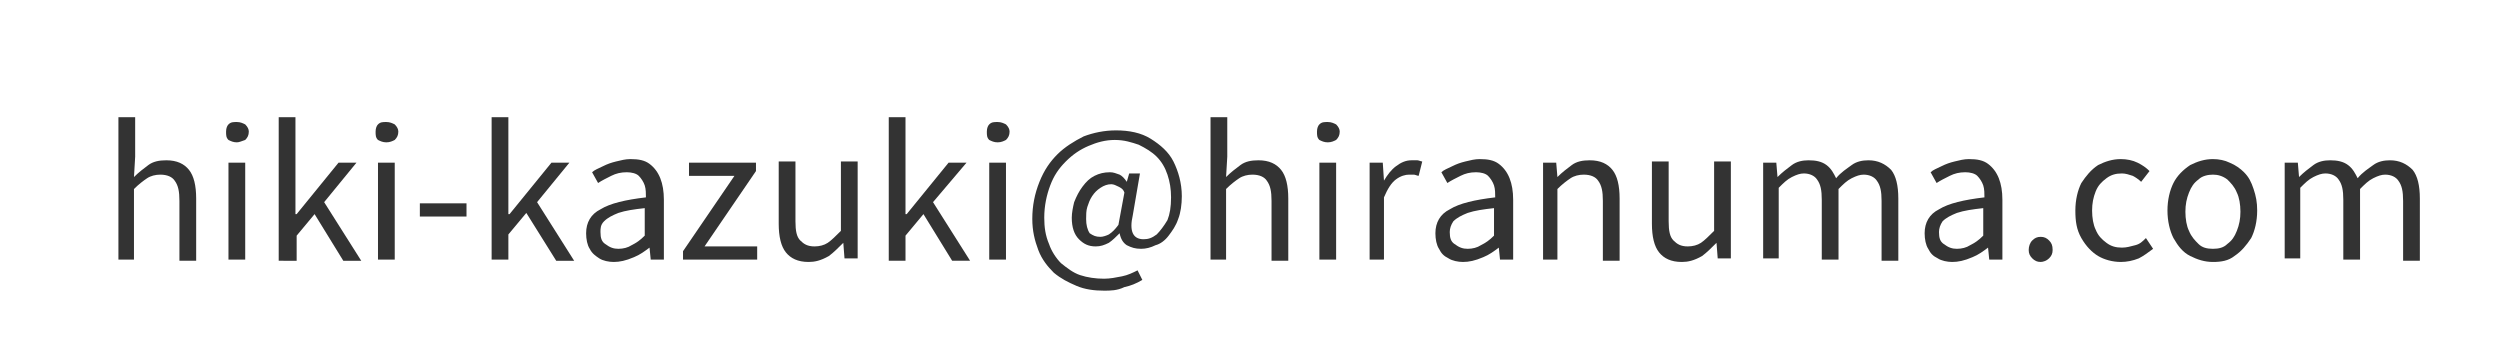 <?xml version="1.0" encoding="utf-8"?>
<!-- Generator: Adobe Illustrator 27.9.1, SVG Export Plug-In . SVG Version: 6.00 Build 0)  -->
<svg version="1.1" id="レイヤー_1" xmlns="http://www.w3.org/2000/svg" xmlns:xlink="http://www.w3.org/1999/xlink" x="0px"
	 y="0px" viewBox="0 0 209 30" style="enable-background:new 0 0 209 30;" xml:space="preserve">
<style type="text/css">
	.st0{fill:#333333;}
</style>
<g>
	<path class="st0" d="M9.9,21.7V9.8h1.4v3.3l-0.1,1.7c0.4-0.4,0.8-0.7,1.2-1c0.4-0.3,0.9-0.4,1.5-0.4c0.9,0,1.5,0.3,1.9,0.8
		c0.4,0.5,0.6,1.3,0.6,2.4v5.2H15v-5c0-0.8-0.1-1.3-0.4-1.7c-0.2-0.3-0.6-0.5-1.2-0.5c-0.4,0-0.8,0.1-1.1,0.3s-0.7,0.5-1.1,0.9v5.9
		H9.9z"/>
	<path class="st0" d="M19.8,11.9c-0.3,0-0.5-0.1-0.7-0.2c-0.2-0.2-0.2-0.4-0.2-0.7c0-0.3,0.1-0.5,0.2-0.6c0.2-0.2,0.4-0.2,0.7-0.2
		s0.5,0.1,0.7,0.2c0.2,0.2,0.3,0.4,0.3,0.6c0,0.3-0.1,0.5-0.3,0.7C20.2,11.8,20,11.9,19.8,11.9z M19.1,21.7v-8.1h1.4v8.1H19.1z"/>
	<path class="st0" d="M23.3,21.7V9.8h1.4v8.1h0.1l3.5-4.3h1.5l-2.7,3.3l3.1,4.9h-1.5l-2.4-3.9l-1.5,1.8v2.1H23.3z"/>
	<path class="st0" d="M32.3,11.9c-0.3,0-0.5-0.1-0.7-0.2c-0.2-0.2-0.2-0.4-0.2-0.7c0-0.3,0.1-0.5,0.2-0.6c0.2-0.2,0.4-0.2,0.7-0.2
		s0.5,0.1,0.7,0.2c0.2,0.2,0.3,0.4,0.3,0.6c0,0.3-0.1,0.5-0.3,0.7C32.8,11.8,32.6,11.9,32.3,11.9z M31.6,21.7v-8.1H33v8.1H31.6z"/>
	<path class="st0" d="M35.1,18.1V17H39v1.1H35.1z"/>
	<path class="st0" d="M41.1,21.7V9.8h1.4v8.1h0.1l3.5-4.3h1.5l-2.7,3.3l3.1,4.9h-1.5L44,17.8l-1.5,1.8v2.1H41.1z"/>
	<path class="st0" d="M51.3,21.9c-0.4,0-0.9-0.1-1.2-0.3s-0.6-0.4-0.8-0.8c-0.2-0.3-0.3-0.8-0.3-1.3c0-0.9,0.4-1.6,1.2-2
		c0.8-0.5,2.1-0.8,3.8-1c0-0.3,0-0.7-0.1-1c-0.1-0.3-0.3-0.6-0.5-0.8c-0.2-0.2-0.6-0.3-1-0.3c-0.5,0-0.9,0.1-1.3,0.3
		c-0.4,0.2-0.8,0.4-1.1,0.6l-0.5-0.9c0.2-0.2,0.5-0.3,0.9-0.5s0.7-0.3,1.1-0.4c0.4-0.1,0.8-0.2,1.2-0.2c0.7,0,1.2,0.1,1.6,0.4
		c0.4,0.3,0.7,0.7,0.9,1.2c0.2,0.5,0.3,1.1,0.3,1.8v5h-1.1l-0.1-1h0c-0.4,0.3-0.8,0.6-1.3,0.8C52.3,21.8,51.8,21.9,51.3,21.9z
		 M51.7,20.8c0.4,0,0.8-0.1,1.1-0.3c0.4-0.2,0.7-0.4,1.1-0.8v-2.3c-0.9,0.1-1.6,0.2-2.2,0.4c-0.5,0.2-0.9,0.4-1.2,0.7
		s-0.3,0.6-0.3,0.9c0,0.5,0.1,0.8,0.4,1C51,20.7,51.3,20.8,51.7,20.8z"/>
	<path class="st0" d="M57.1,21.7V21l4.3-6.3h-3.8v-1.1h5.6v0.7l-4.3,6.3h4.4v1.1H57.1z"/>
	<path class="st0" d="M67.6,21.9c-0.9,0-1.5-0.3-1.9-0.8c-0.4-0.5-0.6-1.3-0.6-2.4v-5.2h1.4v5c0,0.8,0.1,1.3,0.4,1.6
		s0.6,0.5,1.2,0.5c0.4,0,0.8-0.1,1.1-0.3s0.7-0.6,1.1-1v-5.8h1.4v8.1h-1.1l-0.1-1.3h0c-0.4,0.4-0.8,0.8-1.2,1.1
		C68.6,21.8,68.1,21.9,67.6,21.9z"/>
	<path class="st0" d="M74.3,21.7V9.8h1.4v8.1h0.1l3.5-4.3h1.5L78,16.9l3.1,4.9h-1.5l-2.4-3.9l-1.5,1.8v2.1H74.3z"/>
	<path class="st0" d="M83.4,11.9c-0.3,0-0.5-0.1-0.7-0.2c-0.2-0.2-0.2-0.4-0.2-0.7c0-0.3,0.1-0.5,0.2-0.6c0.2-0.2,0.4-0.2,0.7-0.2
		s0.5,0.1,0.7,0.2c0.2,0.2,0.3,0.4,0.3,0.6c0,0.3-0.1,0.5-0.3,0.7C83.9,11.8,83.7,11.9,83.4,11.9z M82.7,21.7v-8.1h1.4v8.1H82.7z"/>
	<path class="st0" d="M92.3,24.3c-0.8,0-1.6-0.1-2.3-0.4s-1.3-0.6-1.9-1.1c-0.5-0.5-1-1.1-1.3-1.9s-0.5-1.6-0.5-2.6
		c0-1.1,0.2-2.1,0.6-3.1s0.9-1.7,1.5-2.3c0.6-0.6,1.4-1.1,2.2-1.5c0.8-0.3,1.7-0.5,2.7-0.5c1.1,0,2.1,0.2,2.9,0.7
		c0.8,0.5,1.5,1.1,1.9,1.9s0.7,1.8,0.7,2.9c0,0.7-0.1,1.4-0.3,1.9c-0.2,0.6-0.5,1-0.8,1.4c-0.3,0.4-0.7,0.7-1.1,0.8
		c-0.4,0.2-0.8,0.3-1.2,0.3c-0.5,0-0.8-0.1-1.2-0.3c-0.3-0.2-0.5-0.5-0.6-1h0c-0.3,0.3-0.6,0.6-0.9,0.8c-0.4,0.2-0.7,0.3-1.1,0.3
		c-0.6,0-1-0.2-1.4-0.6s-0.6-1-0.6-1.8c0-0.4,0.1-0.9,0.2-1.3c0.2-0.5,0.4-0.9,0.7-1.3c0.3-0.4,0.6-0.7,1-0.9s0.8-0.3,1.3-0.3
		c0.3,0,0.5,0.1,0.8,0.2c0.2,0.1,0.4,0.3,0.6,0.6h0l0.2-0.7h0.9L94.7,18c-0.3,1.3,0,2,0.9,2c0.4,0,0.7-0.1,1.1-0.4
		c0.3-0.3,0.6-0.7,0.9-1.2c0.2-0.5,0.3-1.1,0.3-1.9c0-0.7-0.1-1.3-0.3-1.9c-0.2-0.6-0.5-1.1-0.9-1.5s-0.9-0.7-1.5-1
		c-0.6-0.2-1.2-0.4-2-0.4c-0.8,0-1.5,0.2-2.2,0.5c-0.7,0.3-1.3,0.7-1.9,1.3c-0.6,0.6-1,1.2-1.3,2c-0.3,0.8-0.5,1.7-0.5,2.7
		c0,0.8,0.1,1.5,0.4,2.2c0.2,0.6,0.6,1.2,1,1.6c0.5,0.4,1,0.8,1.6,1c0.6,0.2,1.3,0.3,2,0.3c0.5,0,1-0.1,1.5-0.2
		c0.5-0.1,0.9-0.3,1.3-0.5l0.4,0.8c-0.5,0.3-1,0.5-1.5,0.6C93.4,24.3,92.8,24.3,92.3,24.3z M92,19.8c0.2,0,0.5-0.1,0.7-0.2
		c0.3-0.2,0.5-0.4,0.8-0.8l0.5-2.7c-0.1-0.3-0.3-0.4-0.5-0.5c-0.2-0.1-0.4-0.2-0.6-0.2c-0.3,0-0.6,0.1-0.9,0.3
		c-0.3,0.2-0.5,0.4-0.7,0.7c-0.2,0.3-0.3,0.6-0.4,0.9c-0.1,0.3-0.1,0.7-0.1,1c0,0.5,0.1,0.9,0.3,1.2C91.4,19.7,91.6,19.8,92,19.8z"
		/>
	<path class="st0" d="M101.2,21.7V9.8h1.4v3.3l-0.1,1.7c0.4-0.4,0.8-0.7,1.2-1c0.4-0.3,0.9-0.4,1.5-0.4c0.9,0,1.5,0.3,1.9,0.8
		c0.4,0.5,0.6,1.3,0.6,2.4v5.2h-1.4v-5c0-0.8-0.1-1.3-0.4-1.7c-0.2-0.3-0.6-0.5-1.2-0.5c-0.4,0-0.8,0.1-1.1,0.3s-0.7,0.5-1.1,0.9
		v5.9H101.2z"/>
	<path class="st0" d="M111,11.9c-0.3,0-0.5-0.1-0.7-0.2c-0.2-0.2-0.2-0.4-0.2-0.7c0-0.3,0.1-0.5,0.2-0.6c0.2-0.2,0.4-0.2,0.7-0.2
		c0.3,0,0.5,0.1,0.7,0.2c0.2,0.2,0.3,0.4,0.3,0.6c0,0.3-0.1,0.5-0.3,0.7C111.5,11.8,111.3,11.9,111,11.9z M110.3,21.7v-8.1h1.4v8.1
		H110.3z"/>
	<path class="st0" d="M114.5,21.7v-8.1h1.1l0.1,1.5h0c0.3-0.5,0.6-0.9,1-1.2c0.4-0.3,0.8-0.5,1.3-0.5c0.2,0,0.4,0,0.5,0
		c0.1,0,0.3,0.1,0.4,0.1l-0.3,1.2c-0.1,0-0.3-0.1-0.4-0.1c-0.1,0-0.2,0-0.4,0c-0.3,0-0.7,0.1-1.1,0.4c-0.4,0.3-0.7,0.8-1,1.5v5.2
		H114.5z"/>
	<path class="st0" d="M122.3,21.9c-0.4,0-0.9-0.1-1.2-0.3c-0.4-0.2-0.6-0.4-0.8-0.8c-0.2-0.3-0.3-0.8-0.3-1.3c0-0.9,0.4-1.6,1.2-2
		c0.8-0.5,2.1-0.8,3.8-1c0-0.3,0-0.7-0.1-1c-0.1-0.3-0.3-0.6-0.5-0.8s-0.6-0.3-1-0.3c-0.5,0-0.9,0.1-1.3,0.3
		c-0.4,0.2-0.8,0.4-1.1,0.6l-0.5-0.9c0.2-0.2,0.5-0.3,0.9-0.5s0.7-0.3,1.1-0.4c0.4-0.1,0.8-0.2,1.2-0.2c0.7,0,1.2,0.1,1.6,0.4
		c0.4,0.3,0.7,0.7,0.9,1.2c0.2,0.5,0.3,1.1,0.3,1.8v5h-1.1l-0.1-1h0c-0.4,0.3-0.8,0.6-1.3,0.8C123.3,21.8,122.8,21.9,122.3,21.9z
		 M122.7,20.8c0.4,0,0.8-0.1,1.1-0.3c0.4-0.2,0.7-0.4,1.1-0.8v-2.3c-0.9,0.1-1.6,0.2-2.2,0.4c-0.5,0.2-0.9,0.4-1.2,0.7
		c-0.2,0.3-0.3,0.6-0.3,0.9c0,0.5,0.1,0.8,0.4,1C122,20.7,122.3,20.8,122.7,20.8z"/>
	<path class="st0" d="M129,21.7v-8.1h1.1l0.1,1.2h0c0.4-0.4,0.8-0.7,1.2-1c0.4-0.3,0.9-0.4,1.5-0.4c0.9,0,1.5,0.3,1.9,0.8
		c0.4,0.5,0.6,1.3,0.6,2.4v5.2h-1.4v-5c0-0.8-0.1-1.3-0.4-1.7c-0.2-0.3-0.6-0.5-1.2-0.5c-0.4,0-0.8,0.1-1.1,0.3s-0.7,0.5-1.1,0.9
		v5.9H129z"/>
	<path class="st0" d="M140.6,21.9c-0.9,0-1.5-0.3-1.9-0.8s-0.6-1.3-0.6-2.4v-5.2h1.4v5c0,0.8,0.1,1.3,0.4,1.6s0.6,0.5,1.2,0.5
		c0.4,0,0.8-0.1,1.1-0.3s0.7-0.6,1.1-1v-5.8h1.4v8.1h-1.1l-0.1-1.3h0c-0.4,0.4-0.8,0.8-1.2,1.1C141.6,21.8,141.1,21.9,140.6,21.9z"
		/>
	<path class="st0" d="M147.4,21.7v-8.1h1.1l0.1,1.2h0c0.4-0.4,0.8-0.7,1.2-1c0.4-0.3,0.9-0.4,1.4-0.4c0.6,0,1.1,0.1,1.5,0.4
		c0.4,0.3,0.6,0.7,0.8,1.1c0.4-0.5,0.9-0.8,1.3-1.1c0.4-0.3,0.9-0.4,1.4-0.4c0.8,0,1.4,0.3,1.9,0.8c0.4,0.5,0.6,1.3,0.6,2.4v5.2
		h-1.4v-5c0-0.8-0.1-1.3-0.4-1.7c-0.2-0.3-0.6-0.5-1.1-0.5c-0.3,0-0.6,0.1-1,0.3s-0.7,0.5-1.1,0.9v5.9h-1.4v-5
		c0-0.8-0.1-1.3-0.4-1.7c-0.2-0.3-0.6-0.5-1.1-0.5c-0.3,0-0.6,0.1-1,0.3s-0.7,0.5-1.1,0.9v5.9H147.4z"/>
	<path class="st0" d="M163.2,21.9c-0.4,0-0.9-0.1-1.2-0.3c-0.4-0.2-0.6-0.4-0.8-0.8c-0.2-0.3-0.3-0.8-0.3-1.3c0-0.9,0.4-1.6,1.2-2
		c0.8-0.5,2.1-0.8,3.8-1c0-0.3,0-0.7-0.1-1c-0.1-0.3-0.3-0.6-0.5-0.8s-0.6-0.3-1-0.3c-0.5,0-0.9,0.1-1.3,0.3
		c-0.4,0.2-0.8,0.4-1.1,0.6l-0.5-0.9c0.2-0.2,0.5-0.3,0.9-0.5s0.7-0.3,1.1-0.4c0.4-0.1,0.8-0.2,1.2-0.2c0.7,0,1.2,0.1,1.6,0.4
		c0.4,0.3,0.7,0.7,0.9,1.2c0.2,0.5,0.3,1.1,0.3,1.8v5h-1.1l-0.1-1h0c-0.4,0.3-0.8,0.6-1.3,0.8C164.2,21.8,163.7,21.9,163.2,21.9z
		 M163.6,20.8c0.4,0,0.8-0.1,1.1-0.3c0.4-0.2,0.7-0.4,1.1-0.8v-2.3c-0.9,0.1-1.6,0.2-2.2,0.4c-0.5,0.2-0.9,0.4-1.2,0.7
		c-0.2,0.3-0.3,0.6-0.3,0.9c0,0.5,0.1,0.8,0.4,1C162.9,20.7,163.2,20.8,163.6,20.8z"/>
	<path class="st0" d="M170.6,21.9c-0.3,0-0.5-0.1-0.7-0.3c-0.2-0.2-0.3-0.4-0.3-0.7c0-0.3,0.1-0.6,0.3-0.8c0.2-0.2,0.4-0.3,0.7-0.3
		c0.3,0,0.5,0.1,0.7,0.3c0.2,0.2,0.3,0.4,0.3,0.8c0,0.3-0.1,0.5-0.3,0.7S170.8,21.9,170.6,21.9z"/>
	<path class="st0" d="M177.3,21.9c-0.7,0-1.4-0.2-1.9-0.5s-1-0.8-1.4-1.5s-0.5-1.4-0.5-2.3c0-0.9,0.2-1.7,0.5-2.3
		c0.4-0.6,0.8-1.1,1.4-1.5c0.6-0.3,1.2-0.5,1.9-0.5c0.5,0,1,0.1,1.4,0.3c0.4,0.2,0.7,0.4,1,0.7l-0.7,0.9c-0.2-0.2-0.5-0.4-0.7-0.5
		c-0.3-0.1-0.6-0.2-0.9-0.2c-0.5,0-0.9,0.1-1.3,0.4c-0.4,0.3-0.7,0.6-0.9,1.1c-0.2,0.5-0.3,1-0.3,1.6c0,0.6,0.1,1.2,0.3,1.6
		c0.2,0.5,0.5,0.8,0.9,1.1c0.4,0.3,0.8,0.4,1.3,0.4c0.4,0,0.7-0.1,1.1-0.2s0.6-0.3,0.9-0.6l0.6,0.9c-0.4,0.3-0.8,0.6-1.2,0.8
		C178.3,21.8,177.8,21.9,177.3,21.9z"/>
	<path class="st0" d="M185,21.9c-0.7,0-1.3-0.2-1.9-0.5s-1-0.8-1.4-1.5c-0.3-0.6-0.5-1.4-0.5-2.3c0-0.9,0.2-1.7,0.5-2.3
		c0.3-0.6,0.8-1.1,1.4-1.5c0.6-0.3,1.2-0.5,1.9-0.5c0.5,0,1,0.1,1.4,0.3c0.5,0.2,0.9,0.5,1.2,0.8c0.4,0.4,0.6,0.8,0.8,1.4
		s0.3,1.1,0.3,1.8c0,0.9-0.2,1.7-0.5,2.3c-0.4,0.6-0.8,1.1-1.4,1.5C186.3,21.8,185.7,21.9,185,21.9z M185,20.8
		c0.5,0,0.9-0.1,1.2-0.4c0.4-0.3,0.6-0.6,0.8-1.1c0.2-0.5,0.3-1,0.3-1.6c0-0.6-0.1-1.2-0.3-1.6c-0.2-0.5-0.5-0.8-0.8-1.1
		c-0.4-0.3-0.8-0.4-1.2-0.4s-0.9,0.1-1.2,0.4c-0.4,0.3-0.6,0.6-0.8,1.1c-0.2,0.5-0.3,1-0.3,1.6c0,0.6,0.1,1.2,0.3,1.6
		c0.2,0.5,0.5,0.8,0.8,1.1C184.1,20.7,184.5,20.8,185,20.8z"/>
	<path class="st0" d="M191,21.7v-8.1h1.1l0.1,1.2h0c0.4-0.4,0.8-0.7,1.2-1c0.4-0.3,0.9-0.4,1.4-0.4c0.6,0,1.1,0.1,1.5,0.4
		c0.4,0.3,0.6,0.7,0.8,1.1c0.4-0.5,0.9-0.8,1.3-1.1c0.4-0.3,0.9-0.4,1.4-0.4c0.8,0,1.4,0.3,1.9,0.8c0.4,0.5,0.6,1.3,0.6,2.4v5.2
		h-1.4v-5c0-0.8-0.1-1.3-0.4-1.7c-0.2-0.3-0.6-0.5-1.1-0.5c-0.3,0-0.6,0.1-1,0.3s-0.7,0.5-1.1,0.9v5.9h-1.4v-5
		c0-0.8-0.1-1.3-0.4-1.7c-0.2-0.3-0.6-0.5-1.1-0.5c-0.3,0-0.6,0.1-1,0.3s-0.7,0.5-1.1,0.9v5.9H191z"/>
</g>
</svg>
